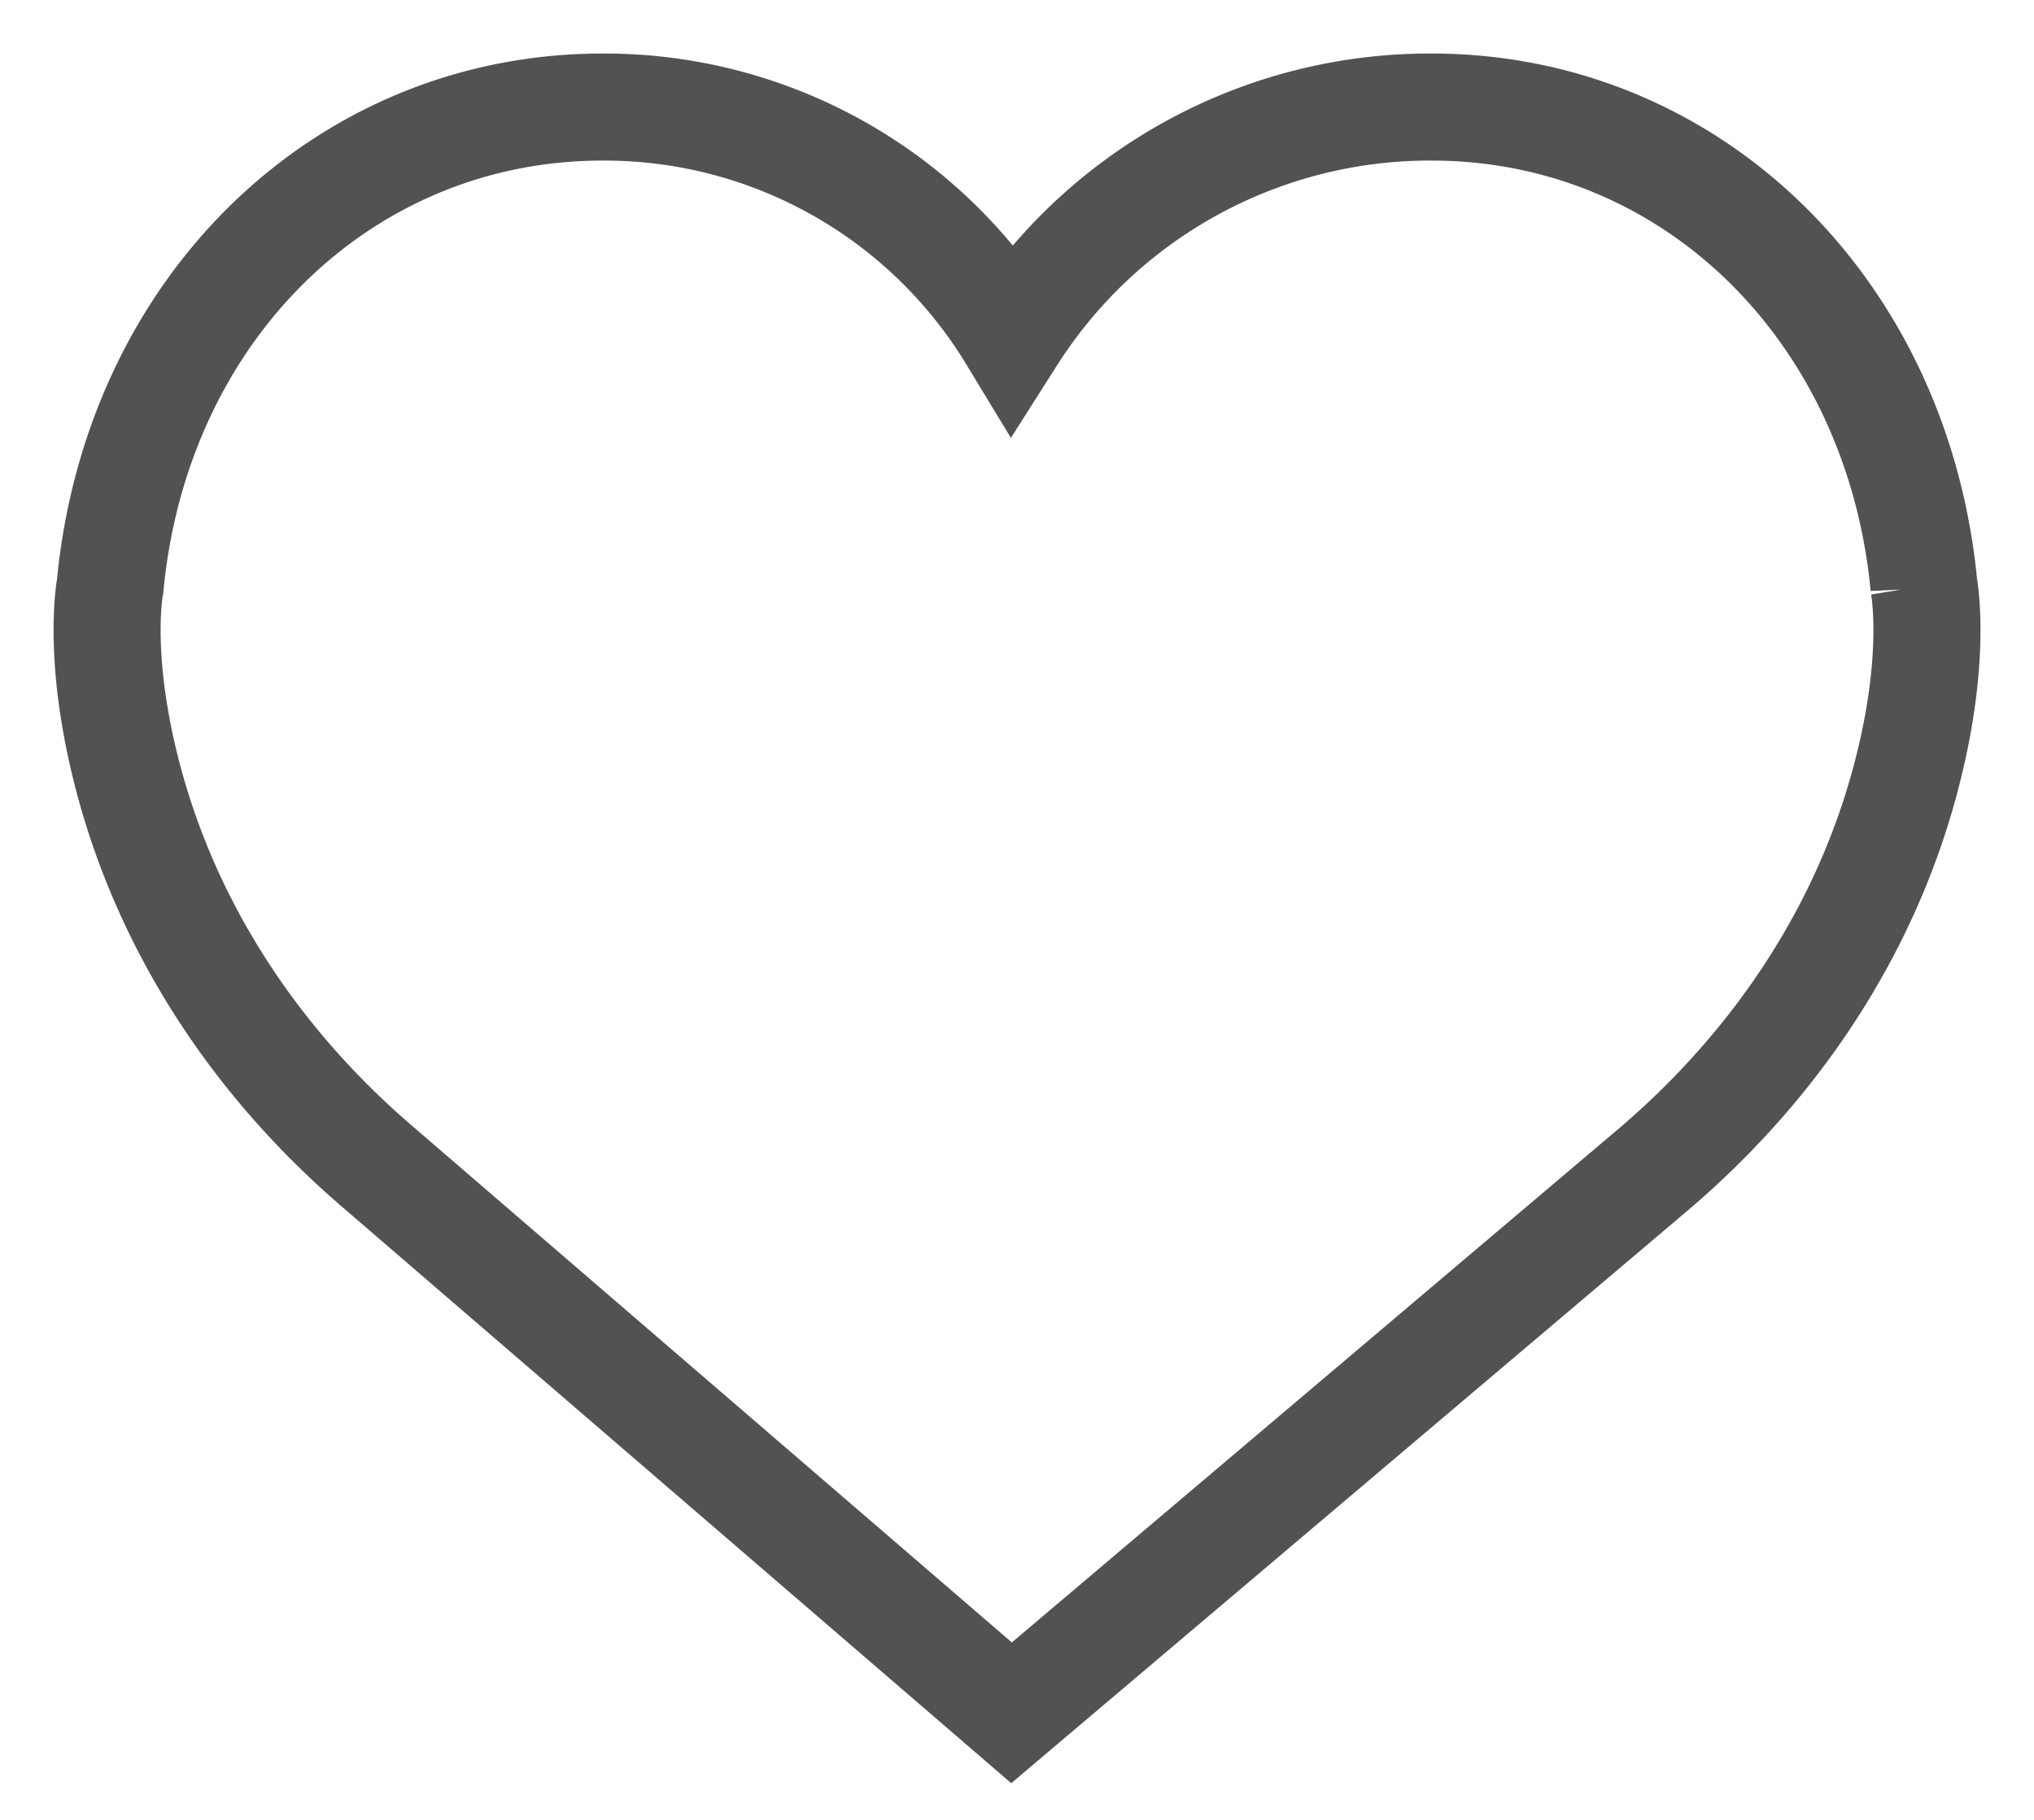 <svg width="19" height="17" fill="none" xmlns="http://www.w3.org/2000/svg"><path d="M17.972 5.473C17.724 2.88 15.79 1 13.372 1a4.625 4.625 0 00-3.919 2.143A4.451 4.451 0 005.629 1c-2.42 0-4.353 1.88-4.6 4.473-.02.114-.1.717.144 1.7.352 1.417 1.166 2.706 2.354 3.726L9.449 16l6.024-5.1c1.187-1.021 2.002-2.31 2.354-3.728.245-.982.164-1.585.145-1.7z" stroke="#525252"/></svg>